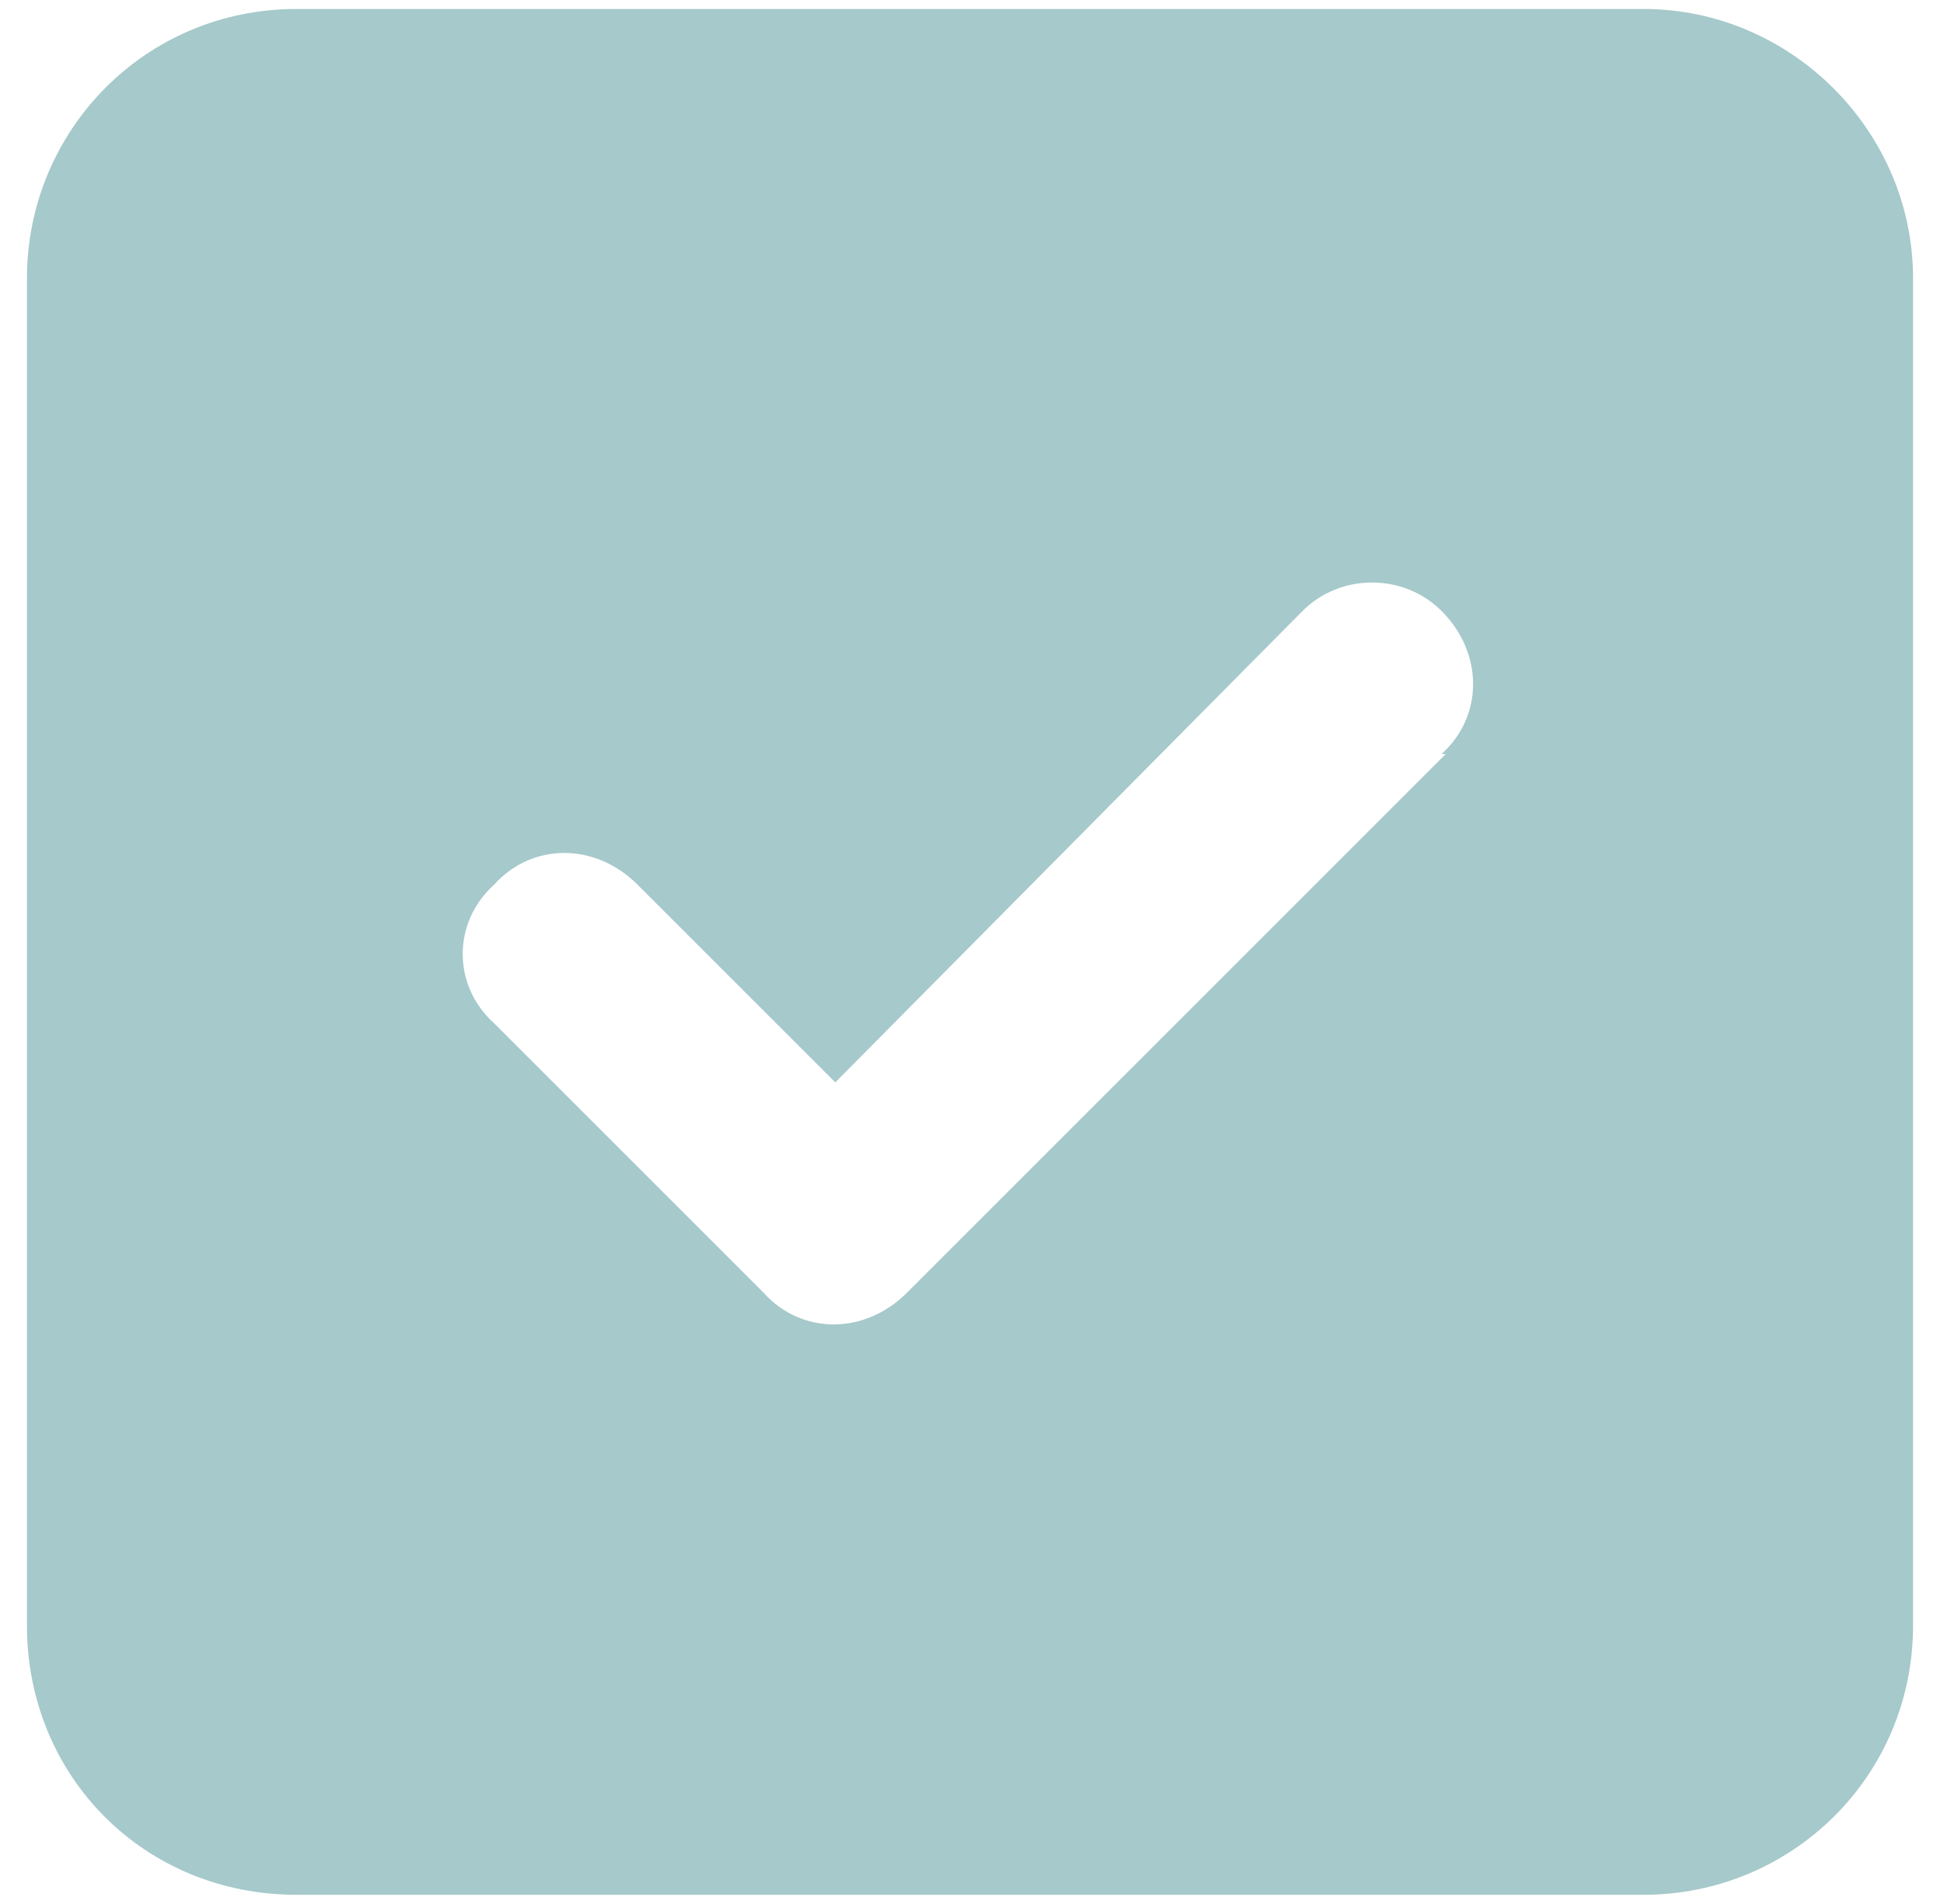 <svg xmlns="http://www.w3.org/2000/svg" width="54" height="53" viewBox="0 0 54 53" fill="none"><path d="M8.25 0.25H45.75C49.852 0.25 53.25 3.648 53.25 7.75V45.25C53.25 49.469 49.852 52.75 45.75 52.75H8.25C4.031 52.75 0.75 49.469 0.75 45.25V7.75C0.75 3.648 4.031 0.25 8.25 0.25ZM40.242 20.992H40.125C41.297 19.938 41.297 18.18 40.125 17.008C39.07 15.953 37.312 15.953 36.258 17.008L23.25 30.133L17.742 24.625C16.57 23.453 14.812 23.453 13.758 24.625C12.586 25.68 12.586 27.438 13.758 28.492L21.258 35.992C22.312 37.164 24.07 37.164 25.242 35.992L40.242 20.992Z" fill="#A6C9CB"/></svg>